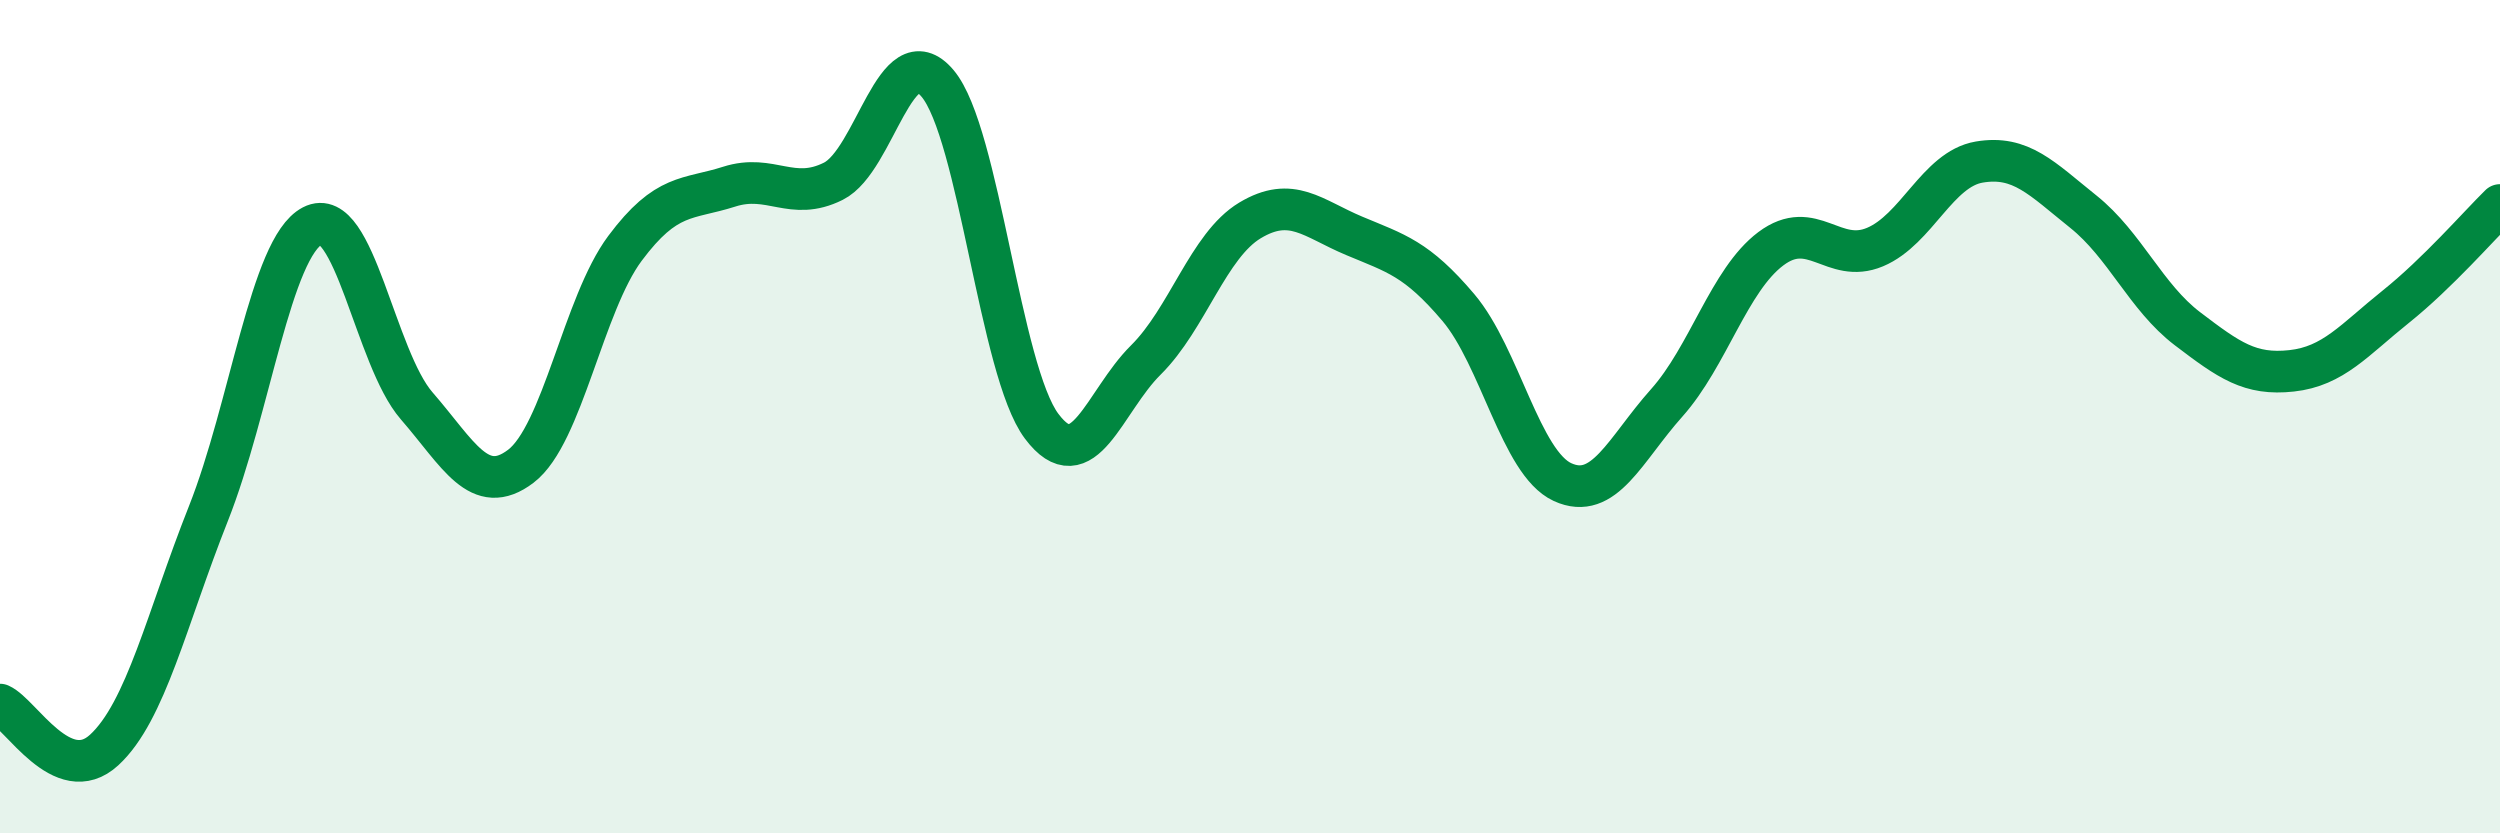 
    <svg width="60" height="20" viewBox="0 0 60 20" xmlns="http://www.w3.org/2000/svg">
      <path
        d="M 0,16.91 C 0.5,17.13 1.5,18.92 2.5,18 C 3.5,17.08 4,14.85 5,12.33 C 6,9.81 6.5,5.94 7.5,5.42 C 8.5,4.9 9,8.59 10,9.74 C 11,10.89 11.5,11.95 12.5,11.19 C 13.5,10.43 14,7.3 15,5.96 C 16,4.62 16.5,4.8 17.5,4.48 C 18.5,4.16 19,4.85 20,4.35 C 21,3.85 21.5,0.82 22.5,2 C 23.5,3.18 24,8.9 25,10.23 C 26,11.56 26.5,9.63 27.5,8.64 C 28.5,7.65 29,5.89 30,5.29 C 31,4.69 31.5,5.24 32.5,5.66 C 33.5,6.08 34,6.2 35,7.38 C 36,8.56 36.5,11.11 37.5,11.57 C 38.5,12.03 39,10.79 40,9.67 C 41,8.55 41.5,6.72 42.5,5.97 C 43.5,5.22 44,6.35 45,5.93 C 46,5.51 46.5,4.06 47.5,3.89 C 48.5,3.72 49,4.28 50,5.08 C 51,5.88 51.5,7.13 52.5,7.89 C 53.5,8.65 54,9.01 55,8.9 C 56,8.79 56.5,8.16 57.5,7.36 C 58.5,6.56 59.5,5.41 60,4.92L60 20L0 20Z"
        fill="#008740"
        opacity="0.1"
        stroke-linecap="round"
        stroke-linejoin="round"
      />
      <path
        d="M 0,16.91 C 0.5,17.13 1.5,18.92 2.5,18 C 3.5,17.08 4,14.85 5,12.33 C 6,9.81 6.5,5.94 7.5,5.42 C 8.5,4.9 9,8.59 10,9.74 C 11,10.89 11.5,11.95 12.5,11.19 C 13.5,10.43 14,7.3 15,5.96 C 16,4.62 16.5,4.8 17.5,4.48 C 18.5,4.16 19,4.85 20,4.35 C 21,3.85 21.5,0.82 22.5,2 C 23.5,3.18 24,8.9 25,10.23 C 26,11.56 26.5,9.63 27.5,8.64 C 28.5,7.65 29,5.89 30,5.29 C 31,4.69 31.5,5.24 32.5,5.66 C 33.5,6.08 34,6.2 35,7.38 C 36,8.56 36.5,11.11 37.5,11.57 C 38.5,12.03 39,10.79 40,9.67 C 41,8.55 41.5,6.72 42.5,5.97 C 43.5,5.22 44,6.35 45,5.93 C 46,5.51 46.5,4.06 47.5,3.89 C 48.5,3.72 49,4.28 50,5.08 C 51,5.88 51.5,7.13 52.5,7.89 C 53.5,8.65 54,9.01 55,8.9 C 56,8.79 56.5,8.16 57.5,7.36 C 58.5,6.56 59.5,5.41 60,4.92"
        stroke="#008740"
        stroke-width="1"
        fill="none"
        stroke-linecap="round"
        stroke-linejoin="round"
      />
    </svg>
  